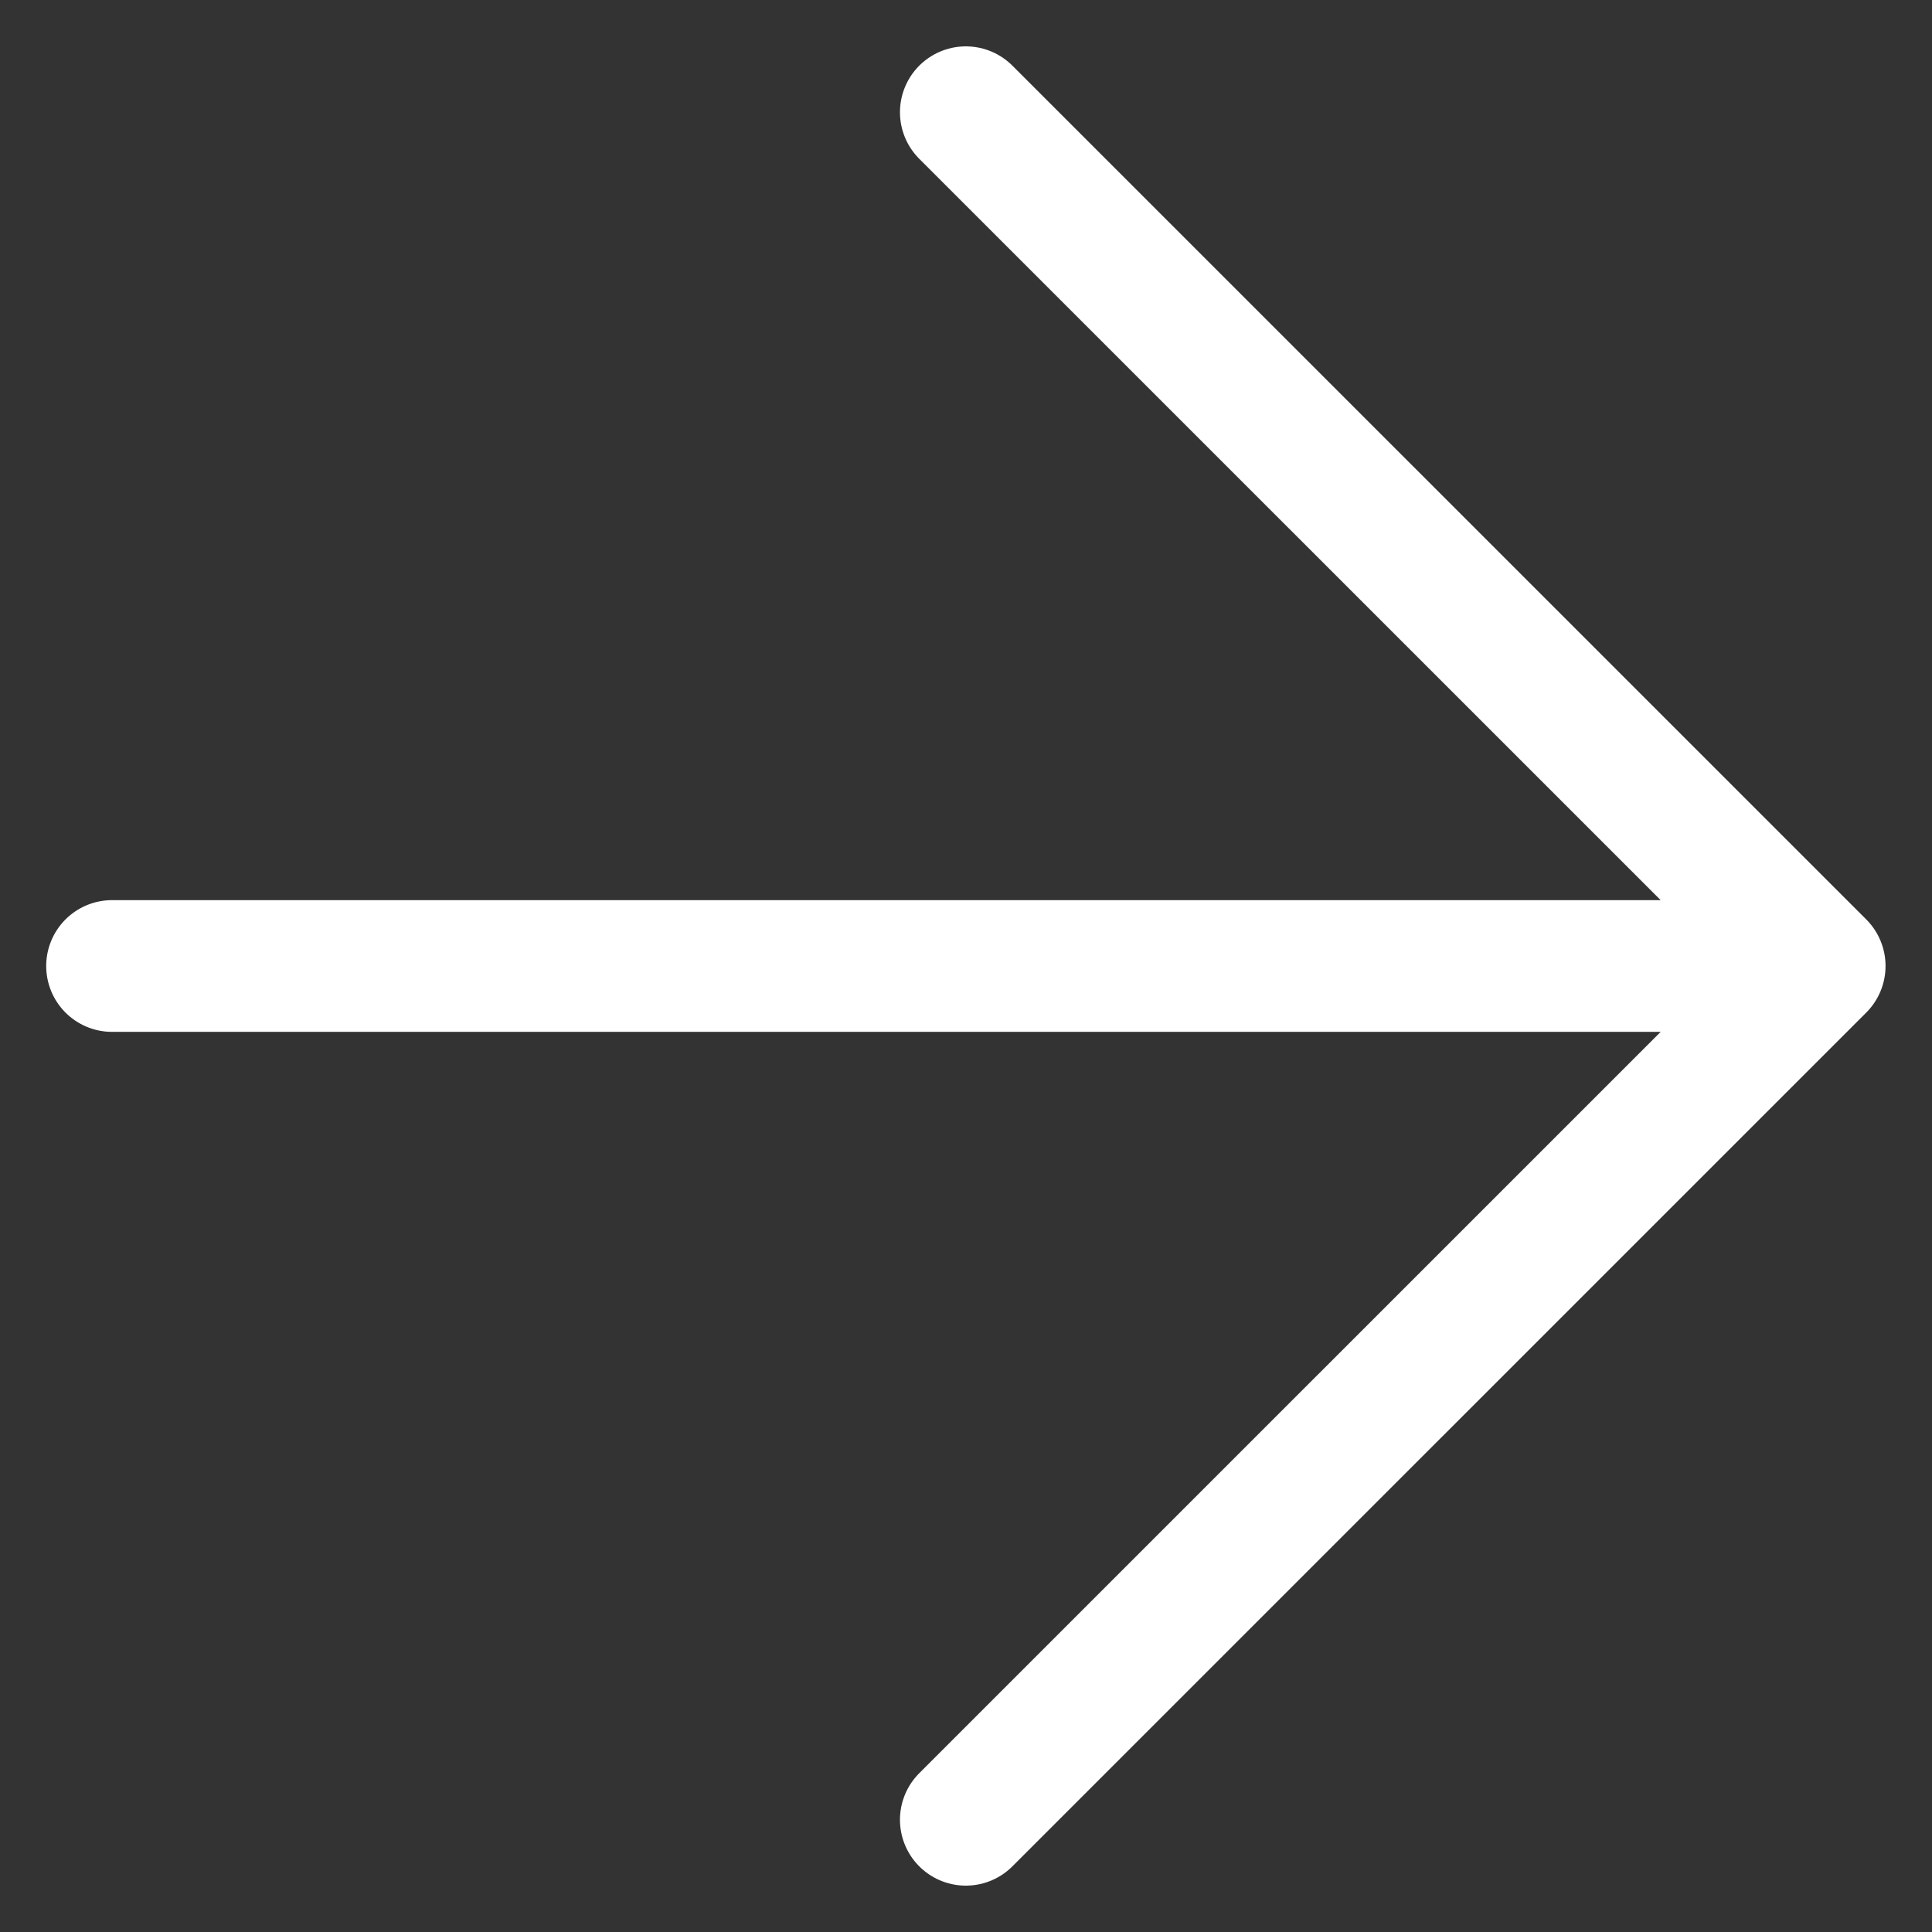 <svg width="22" height="22" viewBox="0 0 22 22" fill="none" xmlns="http://www.w3.org/2000/svg">
<rect x="0" y="0" width="22" height="22" fill="#333333" stroke="none"/>
<path d="M1.276 11H20.721M20.721 11L10.998 1.278M20.721 11L10.998 20.722" stroke="white" stroke-width="1.5" stroke-linecap="round" stroke-linejoin="round"/>
</svg>
